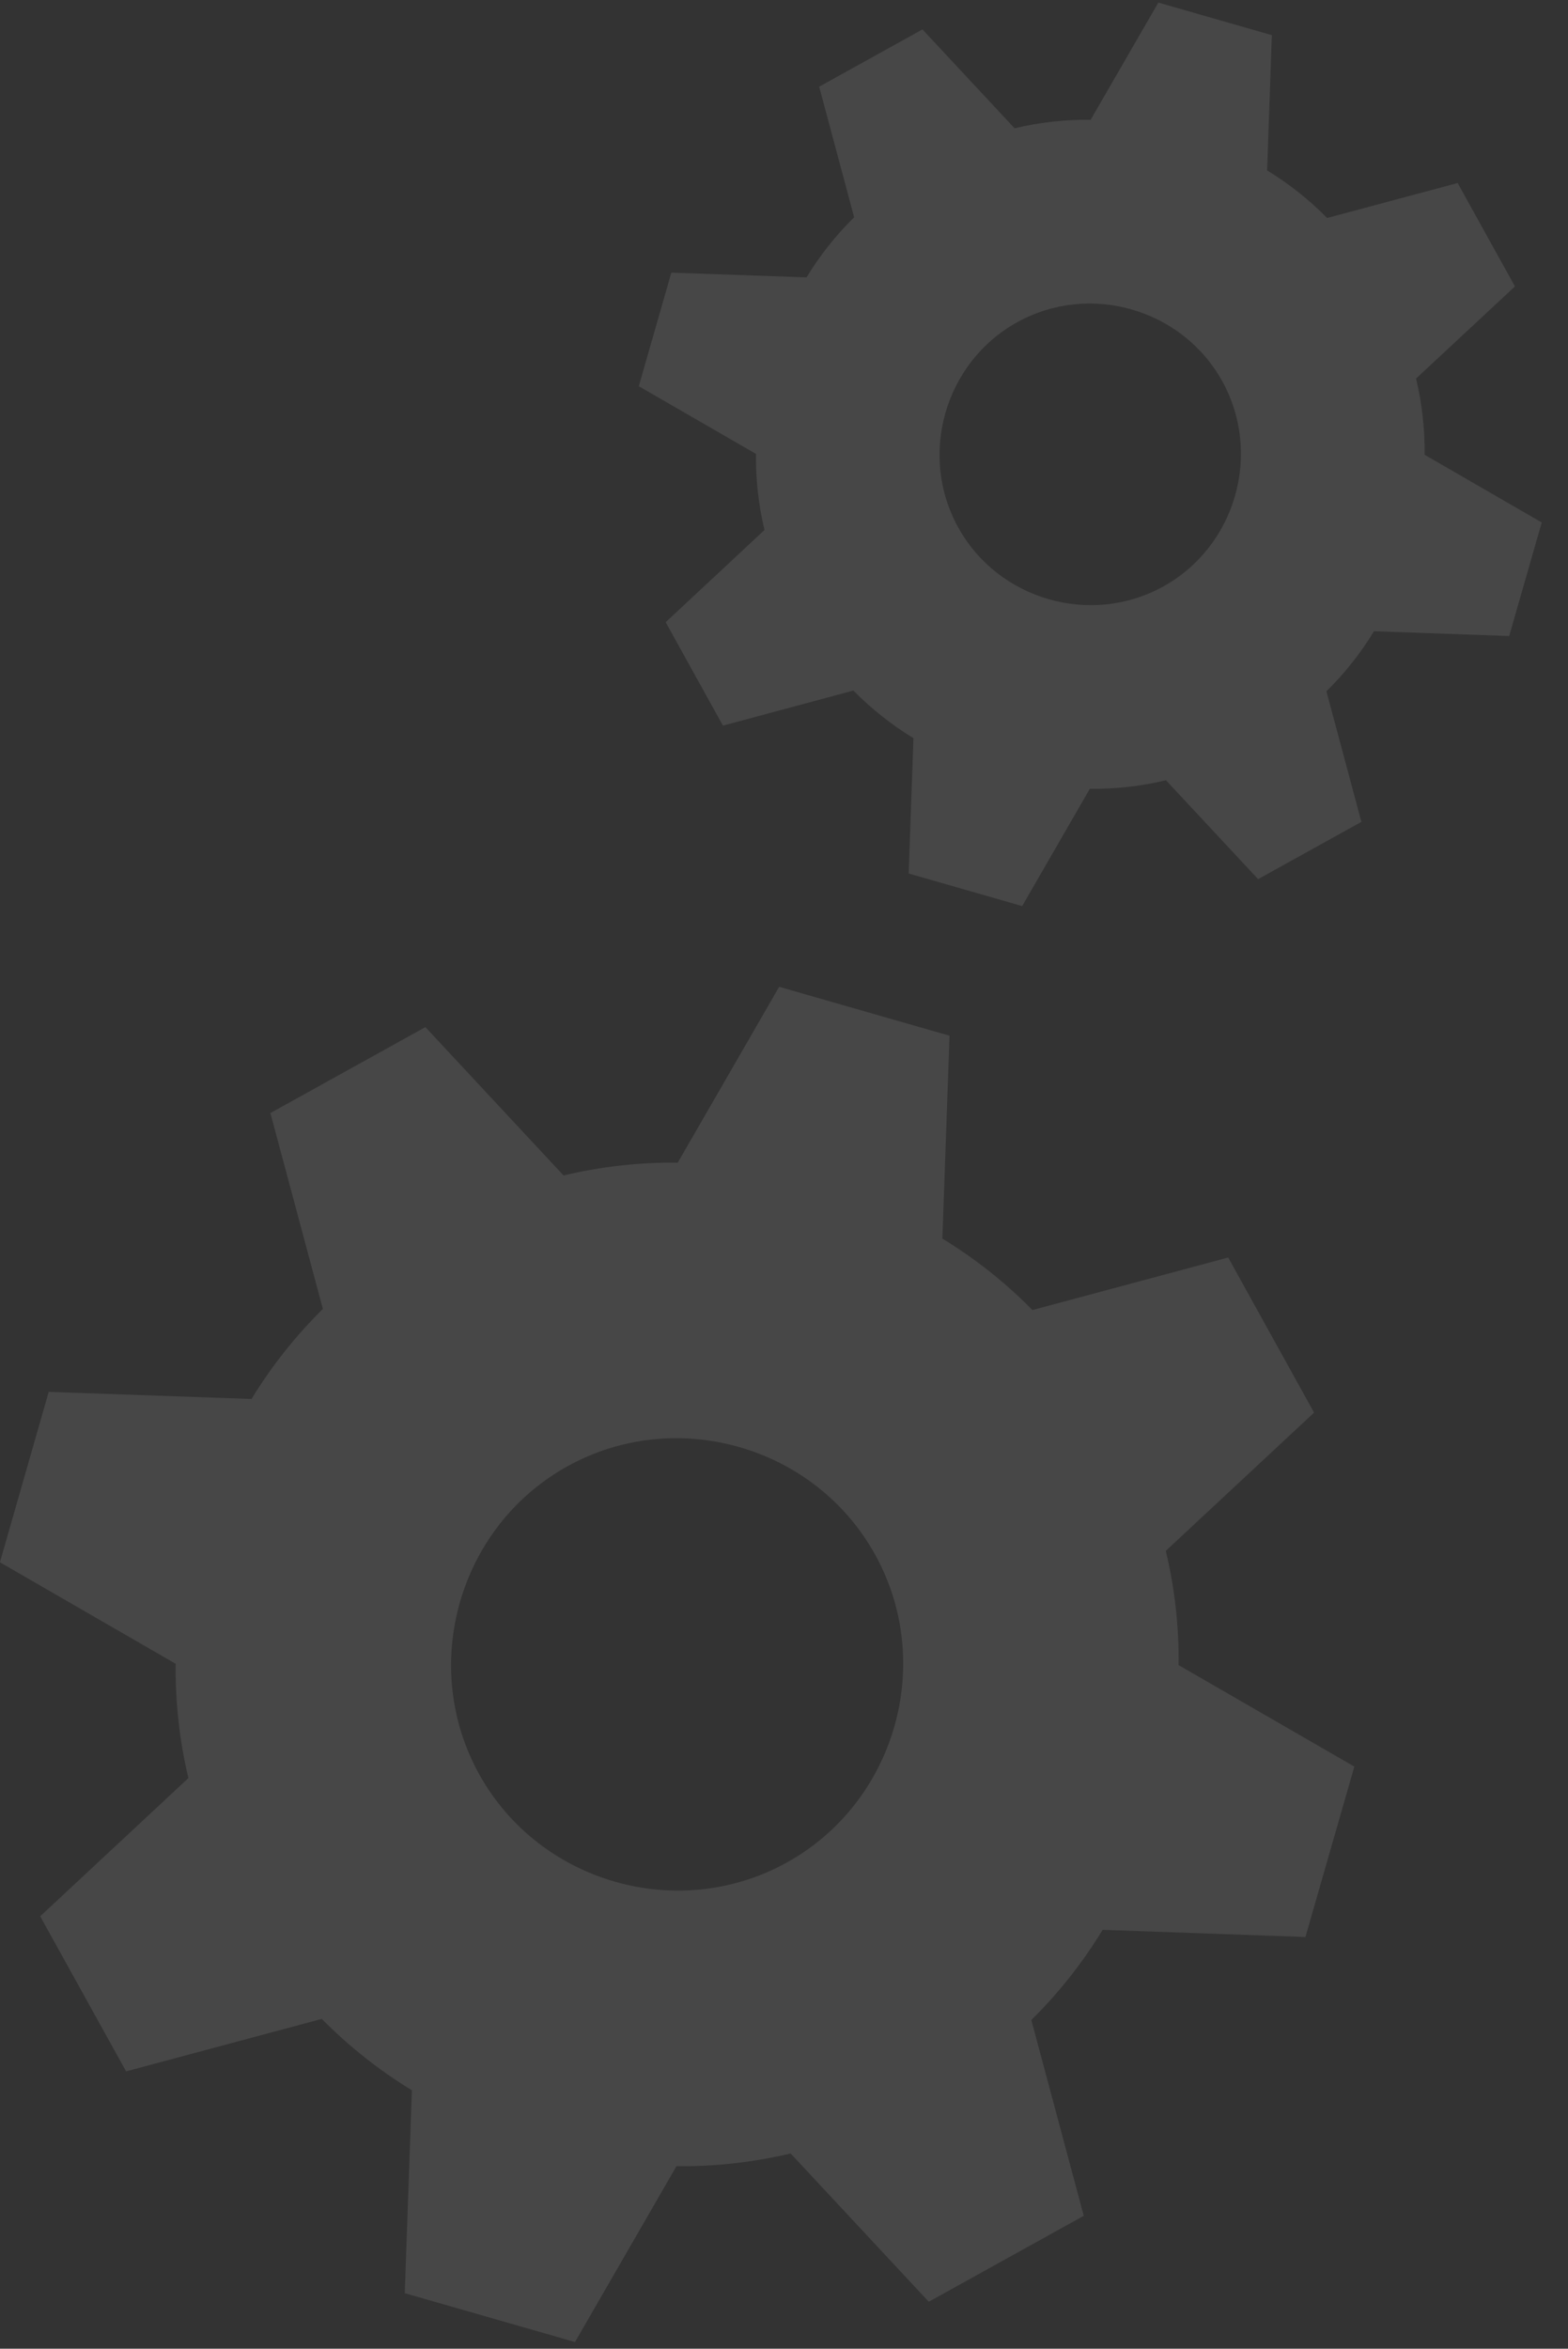 <?xml version="1.0" encoding="UTF-8" standalone="no"?>
<!DOCTYPE svg PUBLIC "-//W3C//DTD SVG 1.1//EN" "http://www.w3.org/Graphics/SVG/1.1/DTD/svg11.dtd">
<svg width="100%" height="100%" viewBox="0 0 334 500" version="1.1" xmlns="http://www.w3.org/2000/svg" xmlns:xlink="http://www.w3.org/1999/xlink" xml:space="preserve" xmlns:serif="http://www.serif.com/" style="fill-rule:evenodd;clip-rule:evenodd;stroke-linejoin:round;stroke-miterlimit:2;">
    <rect x="0" y="0" width="334" height="500" fill="#333333" stroke="none"/>
    <g id="Group_259" transform="matrix(0.914,-0.407,0.407,0.914,-1529.68,734.864)">
        <g opacity="0.1">
            <g id="Path_254" transform="matrix(-0.087,-0.996,0.996,-0.087,1182.96,604.994)">
                <path d="M316.276,637.579L342.962,610.894L320.73,573.91L320.672,573.91C324.732,566.78 327.899,559.177 330.101,551.273L371.981,540.842L371.981,503.108L330.1,492.677C327.895,484.774 324.728,477.172 320.671,470.04L320.729,470.059L342.961,433.059L316.275,406.392L279.293,428.625L279.293,428.682C272.164,424.616 264.561,421.443 256.656,419.234L246.225,377.374L208.491,377.374L198.06,419.234C190.157,421.446 182.554,424.619 175.423,428.682L175.423,428.625L138.441,406.392L111.774,433.059L134.006,470.059L134.064,470.04C130.001,477.171 126.828,484.773 124.616,492.677L82.755,503.108L82.755,540.842L124.616,551.273C126.824,559.178 129.998,566.781 134.064,573.91L134.006,573.91L111.774,610.893L138.441,637.578L175.423,615.346L175.423,615.288C182.551,619.353 190.154,622.52 198.06,624.717L208.491,666.597L246.225,666.597L256.656,624.717C264.563,622.524 272.167,619.356 279.293,615.288L279.293,615.346L316.276,637.579ZM227.368,570.19C200.926,570.19 179.168,548.432 179.168,521.99C179.168,495.548 200.926,473.79 227.368,473.79C253.808,473.79 275.565,495.545 275.568,521.985C275.568,521.987 275.568,521.988 275.568,521.99C275.568,548.432 253.81,570.19 227.368,570.19L227.368,570.19Z" style="fill:white;fill-rule:nonzero;"/>
            </g>
            <g id="Path_255" transform="matrix(-0.087,-0.996,0.996,-0.087,1399.97,366.437)">
                <path d="M287.572,499.351L287.572,474.209L259.652,467.248C258.182,461.976 256.071,456.905 253.366,452.148L253.405,452.148L268.213,427.487L250.435,409.709L225.774,424.537L225.774,424.576C221.026,421.867 215.962,419.756 210.696,418.29L203.735,390.371L178.573,390.371L171.632,418.29C166.359,419.756 161.287,421.867 156.532,424.576L156.532,424.537L131.871,409.709L114.093,427.487L128.92,452.148L128.959,452.148C126.246,456.901 124.134,461.974 122.673,467.248L94.753,474.209L94.753,499.352L122.673,506.313C124.131,511.582 126.243,516.648 128.959,521.392L128.92,521.392L114.093,546.053L131.871,563.831L156.532,549.022L156.532,548.983C161.288,551.691 166.359,553.803 171.632,555.27L178.573,583.189L203.736,583.189L210.7,555.27C215.965,553.802 221.03,551.691 225.778,548.983L225.778,549.022L250.439,563.831L268.217,546.053L253.409,521.392L253.37,521.392C256.078,516.644 258.19,511.579 259.656,506.313L287.572,499.351ZM191.164,518.9C191.161,518.9 191.157,518.9 191.154,518.9C173.526,518.9 159.021,504.395 159.021,486.767C159.021,469.139 173.526,454.634 191.154,454.634C208.782,454.634 223.287,469.139 223.287,486.767C223.287,486.771 223.287,486.774 223.287,486.778C223.283,504.398 208.784,518.896 191.164,518.9Z" style="fill:white;fill-rule:nonzero;"/>
            </g>
        </g>
    </g>
</svg>
